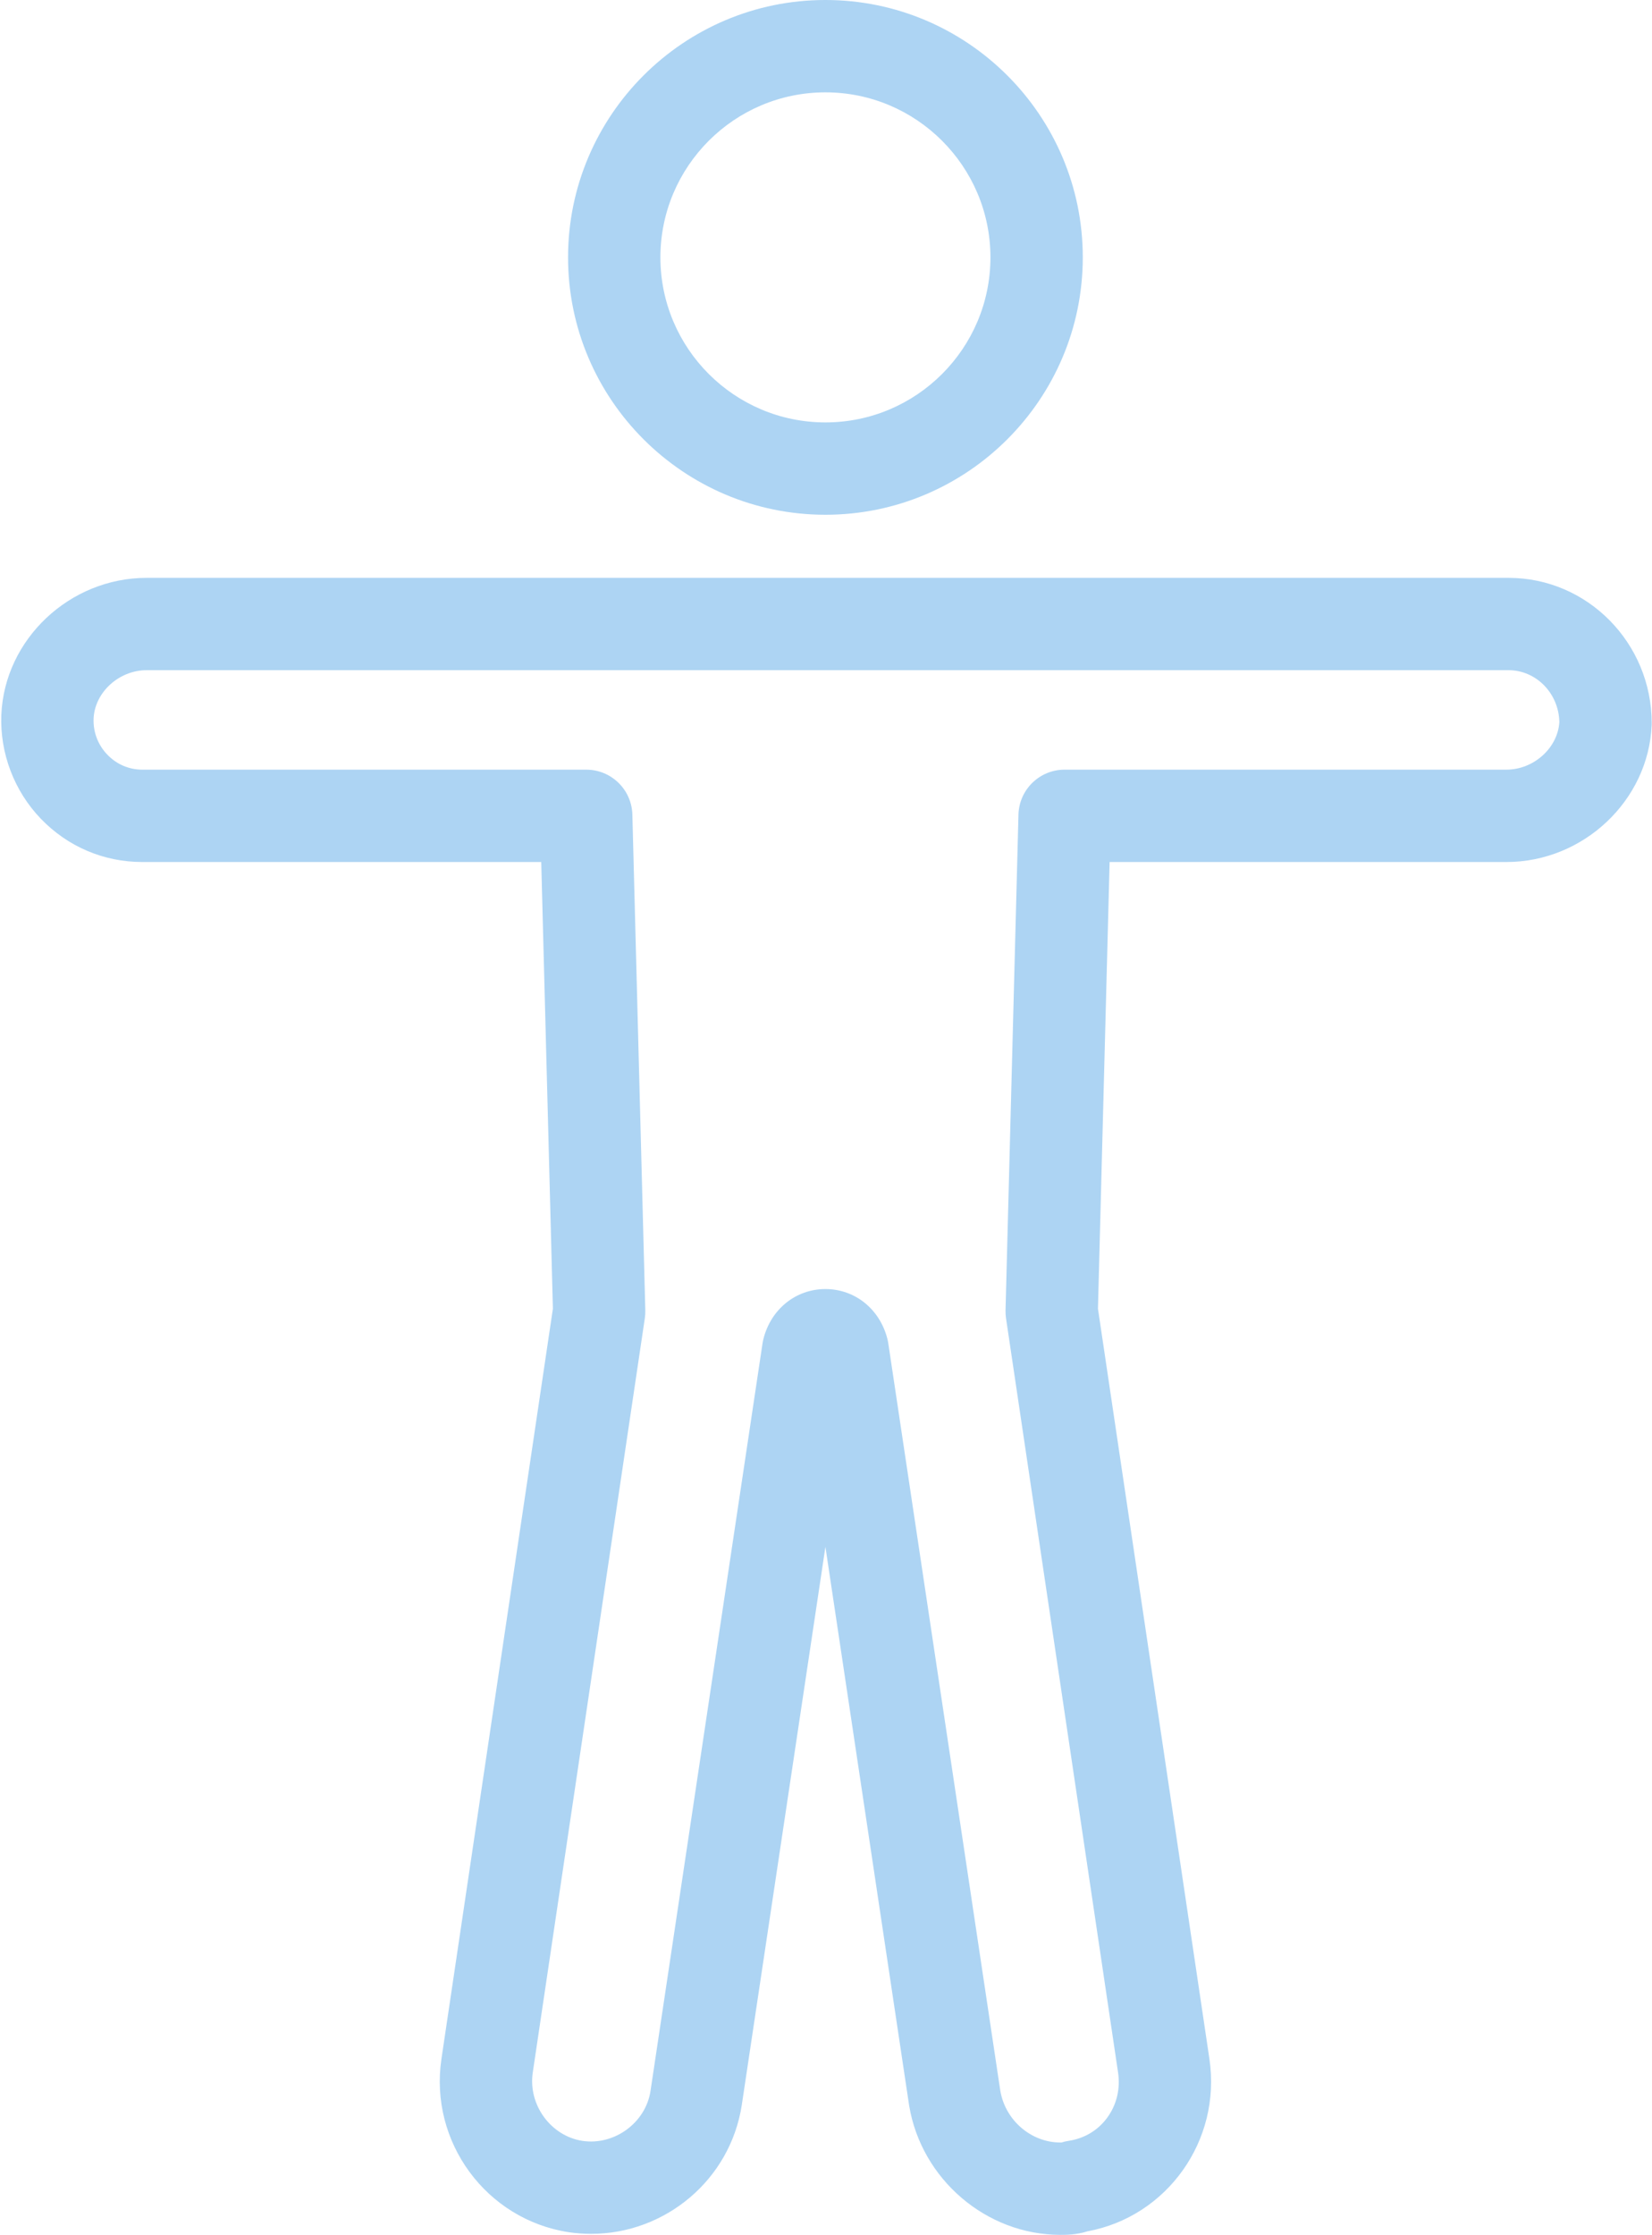 <?xml version="1.0" encoding="UTF-8" standalone="no"?><svg xmlns="http://www.w3.org/2000/svg" xmlns:xlink="http://www.w3.org/1999/xlink" fill="#add4f3" height="484" preserveAspectRatio="xMidYMid meet" version="1" viewBox="77.0 14.0 357.8 484.0" width="357.8" zoomAndPan="magnify"><g id="change1_1"><path d="M306.65,498c-16.005,0-30.078-12.02-32.734-27.959 c-0.009-0.054-0.018-0.107-0.026-0.162L255.775,348.997l-18.115,120.883 c-2.498,16.233-16.616,27.905-32.626,27.906c-1.607,0-3.231-0.118-4.867-0.36 c-17.879-2.75-30.219-19.567-27.562-37.496l24.144-162.503l-2.524-96.741h-86.407 c-8.363,0-16.172-3.334-21.988-9.387c-5.759-5.995-8.872-14.189-8.541-22.483 c0.682-16.368,14.796-29.67,31.462-29.67h294.981 c17.095,0,31.003,14.118,31.003,31.47c0,0.139-0.003,0.278-0.009,0.417 c-0.681,16.351-14.795,29.654-31.461,29.654h-85.939l-2.523,96.742l24.143,162.499 c2.613,17.644-9.169,34.127-26.417,37.309 C310.152,498,307.955,498,306.65,498z M305.458,478.583 c-0.005,0.003-0.01,0.005-0.016,0.008 C305.448,478.588,305.453,478.585,305.458,478.583z M293.656,466.823 c1.097,6.377,6.671,11.177,12.994,11.177c0.075,0,0.156,0.001,0.241,0.002 c0.509-0.162,1.031-0.282,1.561-0.361c3.402-0.504,6.377-2.293,8.376-5.039 c2.024-2.778,2.853-6.238,2.333-9.742l-24.27-163.355 c-0.085-0.573-0.12-1.152-0.105-1.73l2.8-107.351 c0.141-5.419,4.575-9.739,9.997-9.739h95.682c5.914,0,11.117-4.689,11.468-10.285 c-0.11-6.226-5.003-11.256-11.001-11.256H108.751 c-5.985,0-11.242,4.802-11.479,10.487c-0.116,2.909,0.941,5.689,2.979,7.81 c2.01,2.092,4.697,3.244,7.566,3.244h96.149c5.421,0,9.855,4.32,9.997,9.739 l2.8,107.351c0.015,0.579-0.02,1.158-0.105,1.73l-24.271,163.36 c-1.031,6.956,3.899,13.728,10.765,14.784 c6.904,1.029,13.677-3.907,14.733-10.773l24.265-161.921 c0.048-0.317,0.11-0.632,0.188-0.944c1.622-6.484,7.021-10.841,13.435-10.841 s11.813,4.357,13.435,10.841c0.078,0.312,0.141,0.626,0.188,0.944L293.656,466.823z M307.3,477.991h-0H307.3z M424.736,170.615h0.01H424.736z" fill="inherit"/><path d="M255.775,125.481c-30.735,0-55.741-25.005-55.741-55.741 s25.005-55.741,55.741-55.741s55.741,25.005,55.741,55.741 S286.51,125.481,255.775,125.481z M255.775,34 c-19.708,0-35.741,16.033-35.741,35.741s16.033,35.741,35.741,35.741 s35.741-16.033,35.741-35.741S275.482,34,255.775,34z" fill="inherit"/></g></svg>